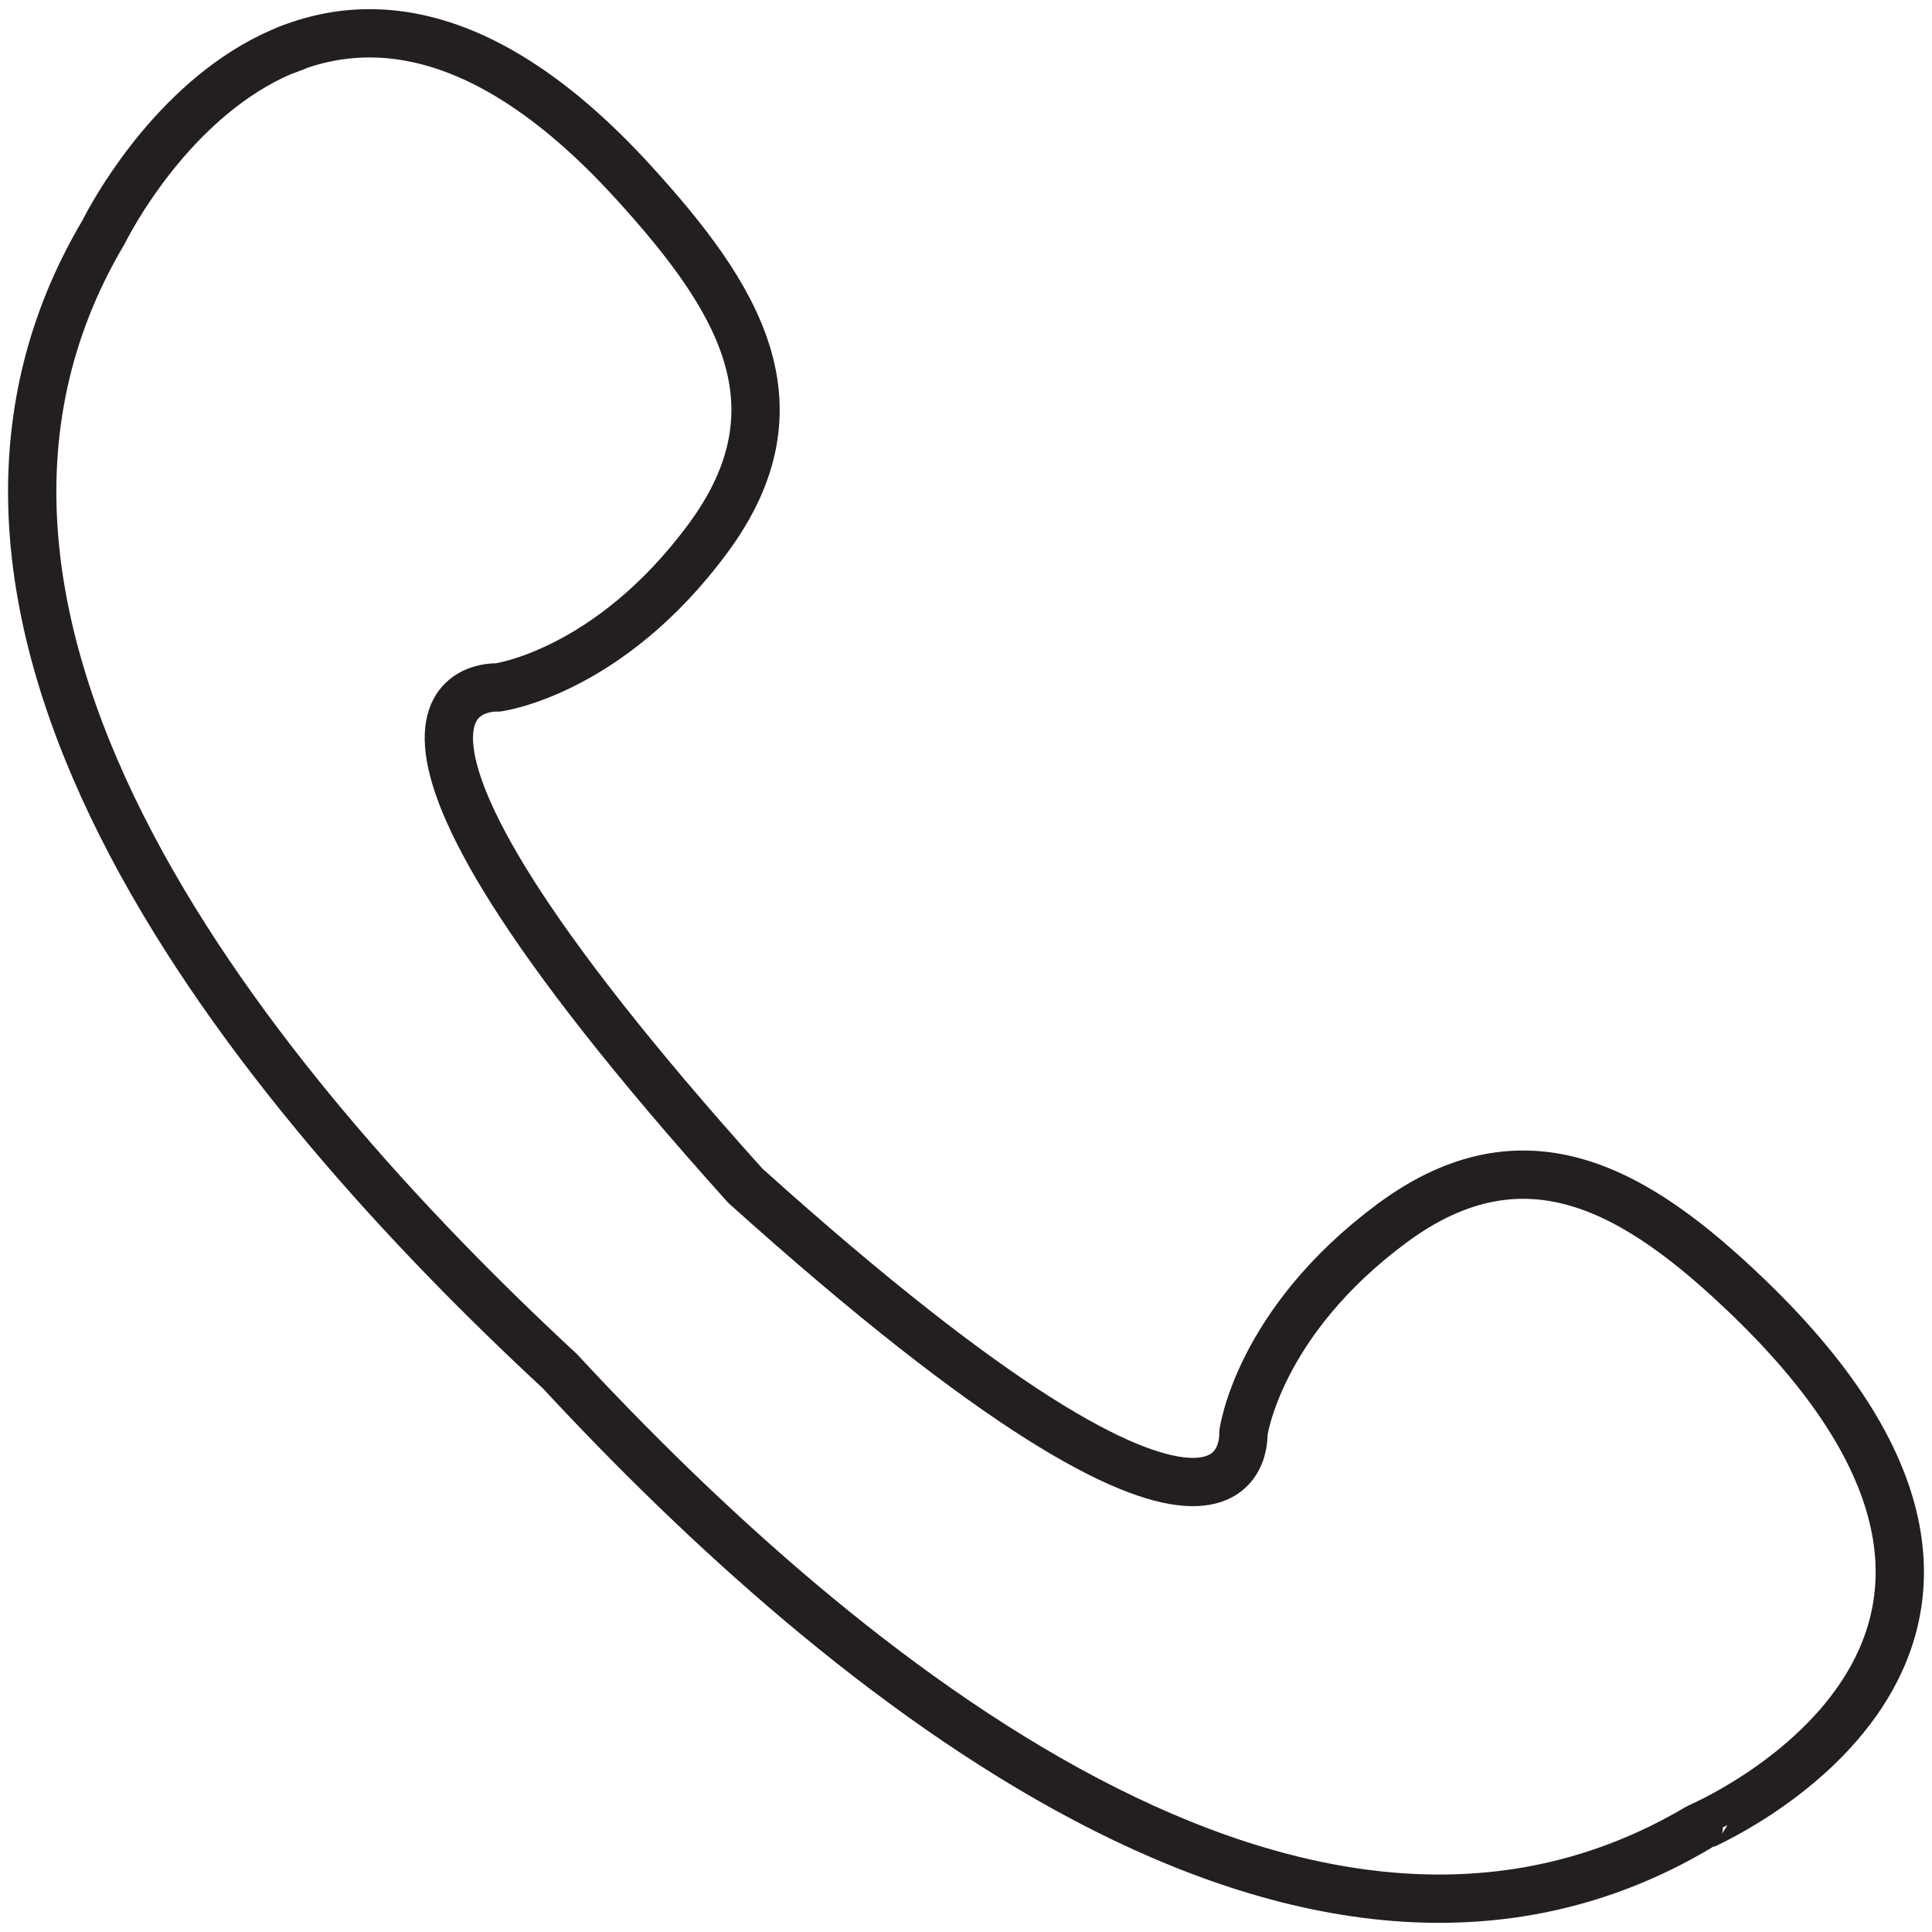 <?xml version="1.0" encoding="utf-8"?>
<!-- Generator: Adobe Illustrator 16.0.0, SVG Export Plug-In . SVG Version: 6.00 Build 0)  -->
<!DOCTYPE svg PUBLIC "-//W3C//DTD SVG 1.1//EN" "http://www.w3.org/Graphics/SVG/1.1/DTD/svg11.dtd">
<svg version="1.1" id="Layer_1" xmlns="http://www.w3.org/2000/svg" xmlns:xlink="http://www.w3.org/1999/xlink" x="0px" y="0px"
	 width="60px" height="60px" viewBox="0 0 60 60" enable-background="new 0 0 60 60" xml:space="preserve">
<g>
	<g>
		<g>
			<g>
				
					<path fill="none" stroke="#231F20" stroke-width="1.5" stroke-linecap="round" stroke-linejoin="round" stroke-miterlimit="10" d="
					M54.292,40.283c-3.429-3.297-6.9-5.372-11.055-2.299c-4.179,3.094-4.623,6.527-4.623,6.527s0.393,6.58-15.468-7.688
					C8.872,20.957,15.455,21.35,15.455,21.35s3.434-0.443,6.527-4.623c3.074-4.154,0.903-7.537-2.302-11.057
					C9.431-5.591,3.217,7.207,3.217,7.207c-7.257,12.214,4.84,26.73,14.171,35.377c8.649,9.333,23.161,21.42,35.368,14.164
					C52.756,56.748,65.716,51.274,54.292,40.283z"/>
			</g>
		</g>
		<g>
			<g>
				
					<path fill="none" stroke="#231F20" stroke-width="1.5" stroke-linecap="round" stroke-linejoin="round" stroke-miterlimit="10" d="
					M8.896,1.549C8.887,1.553,8.884,1.56,8.877,1.562c0.09-0.037,0.186-0.072,0.279-0.107C9.069,1.487,8.981,1.514,8.896,1.549z"/>
			</g>
		</g>
	</g>
</g>
</svg>
